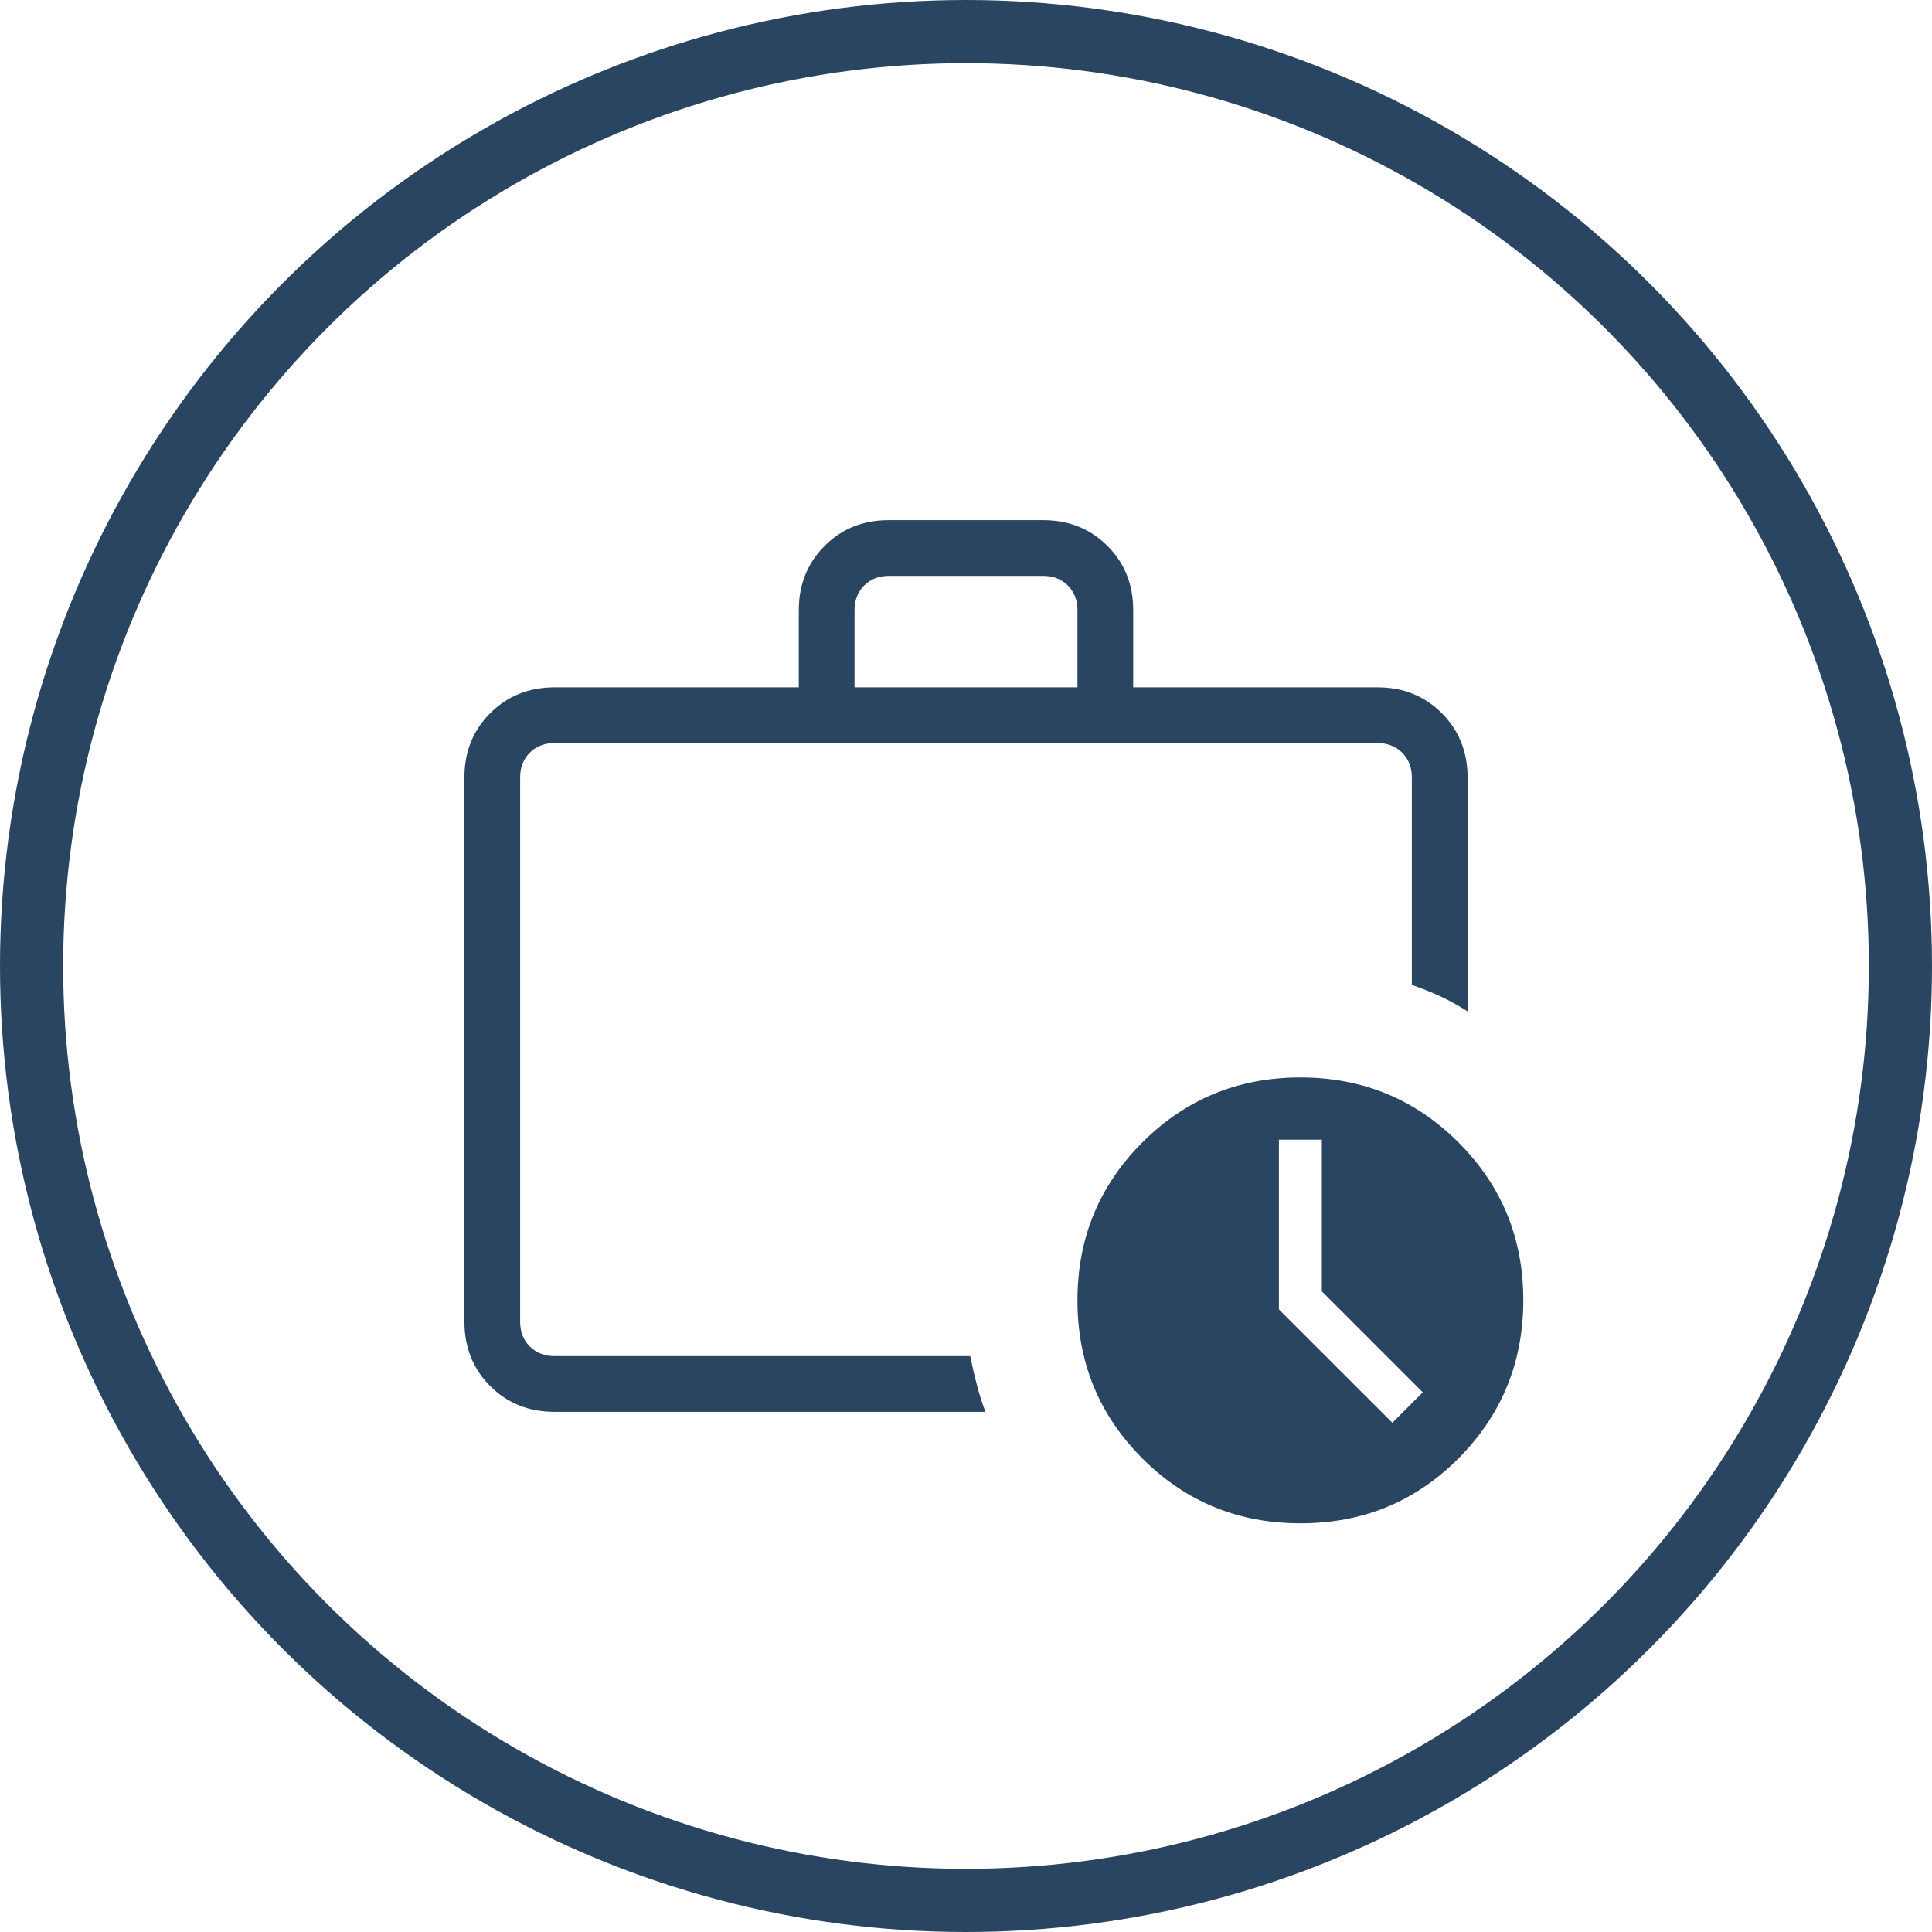 <?xml version="1.0" encoding="UTF-8"?> <svg xmlns="http://www.w3.org/2000/svg" width="52" height="52" viewBox="0 0 52 52" fill="none"><circle cx="26" cy="26" r="25.15" stroke="#2A4561" stroke-width="1.7"></circle><path d="M14.924 38C14.233 38 13.656 37.769 13.194 37.307C12.732 36.845 12.501 36.268 12.5 35.576V20.924C12.5 20.233 12.732 19.657 13.194 19.195C13.658 18.733 14.233 18.501 14.922 18.5H21.5V16.422C21.5 15.732 21.732 15.156 22.195 14.693C22.657 14.23 23.234 13.999 23.924 14H28.078C28.767 14 29.344 14.231 29.807 14.693C30.27 15.155 30.501 15.732 30.5 16.422V18.5H37.078C37.767 18.5 38.343 18.732 38.806 19.195C39.267 19.657 39.499 20.234 39.5 20.924V27.221C39.261 27.069 39.022 26.936 38.782 26.823C38.541 26.712 38.281 26.607 38 26.509V20.924C38 20.654 37.913 20.433 37.74 20.259C37.568 20.087 37.346 20 37.078 20H14.922C14.653 20 14.432 20.087 14.259 20.259C14.086 20.433 14 20.654 14 20.924V35.578C14 35.846 14.086 36.068 14.259 36.24C14.432 36.413 14.654 36.5 14.924 36.5H26.113C26.169 36.775 26.229 37.033 26.293 37.274C26.355 37.514 26.432 37.756 26.522 38H14.924ZM23 18.5H29V16.422C29 16.154 28.913 15.932 28.741 15.759C28.567 15.586 28.346 15.5 28.078 15.5H23.922C23.654 15.5 23.433 15.586 23.259 15.759C23.087 15.932 23 16.154 23 16.422V18.5ZM35 41C33.329 41 31.912 40.418 30.747 39.254C29.582 38.088 29 36.67 29 35C29 33.33 29.582 31.913 30.747 30.747C31.913 29.582 33.33 29 35 29C36.67 29 38.088 29.582 39.254 30.747C40.42 31.913 41.002 33.33 41 35C40.998 36.67 40.416 38.088 39.254 39.254C38.092 40.42 36.674 41.002 35 41ZM35.578 34.758V30.674H34.422V35.243L37.475 38.294L38.294 37.475L35.578 34.758Z" fill="#2A4561"></path></svg> 